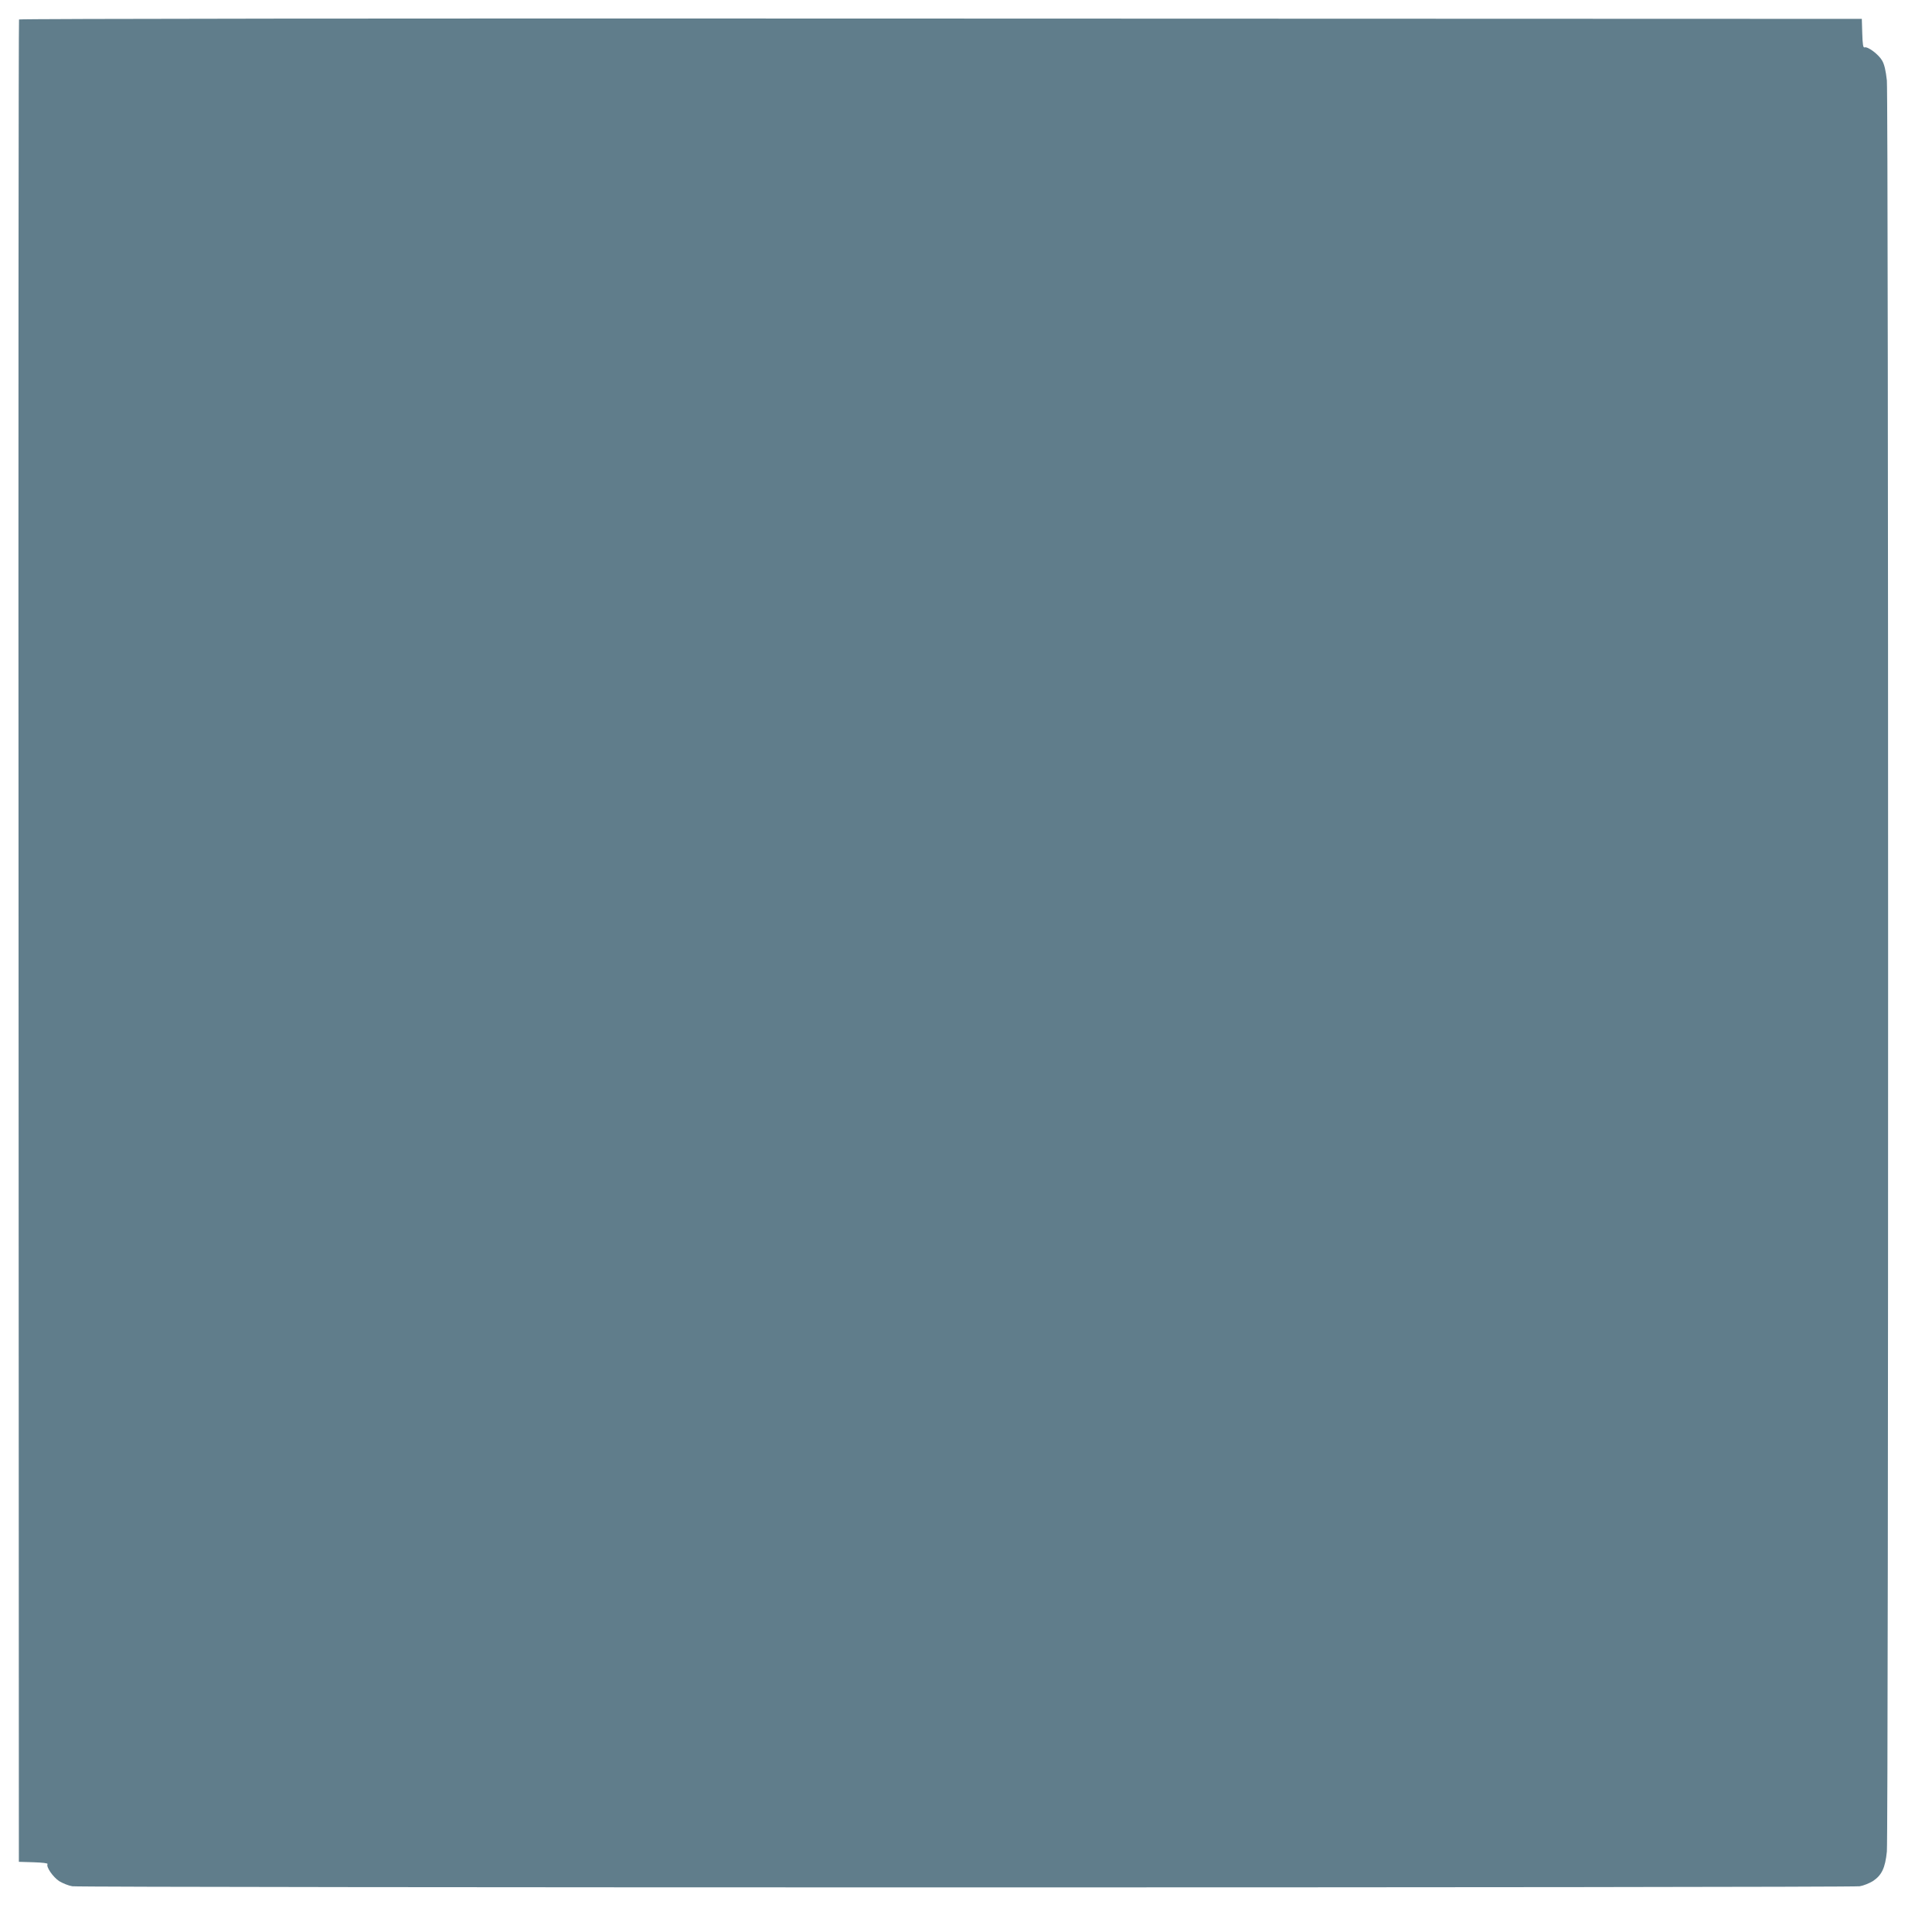 <?xml version="1.0" standalone="no"?>
<!DOCTYPE svg PUBLIC "-//W3C//DTD SVG 20010904//EN"
 "http://www.w3.org/TR/2001/REC-SVG-20010904/DTD/svg10.dtd">
<svg version="1.0" xmlns="http://www.w3.org/2000/svg"
 width="1280pt" height="1280pt" viewBox="0 0 1280 1280"
 preserveAspectRatio="xMidYMid meet">
<g transform="translate(0,1280) scale(0.1,-0.1)"
fill="#607d8b" stroke="none">
<path d="M126 12671 c-3 -5 -5 -2753 -3 -6108 l2 -6098 98 -3 c60 -2 95 -6 92
-12 -11 -18 36 -86 77 -113 23 -14 62 -30 87 -34 60 -10 11782 -10 11842 0 25
4 64 20 87 34 59 39 82 87 93 196 11 122 11 11612 0 11734 -7 63 -16 105 -31
131 -23 41 -96 96 -117 88 -9 -4 -13 20 -15 92 l-3 97 -6102 2 c-3599 2 -6104
-1 -6107 -6z"/>
</g>
</svg>
